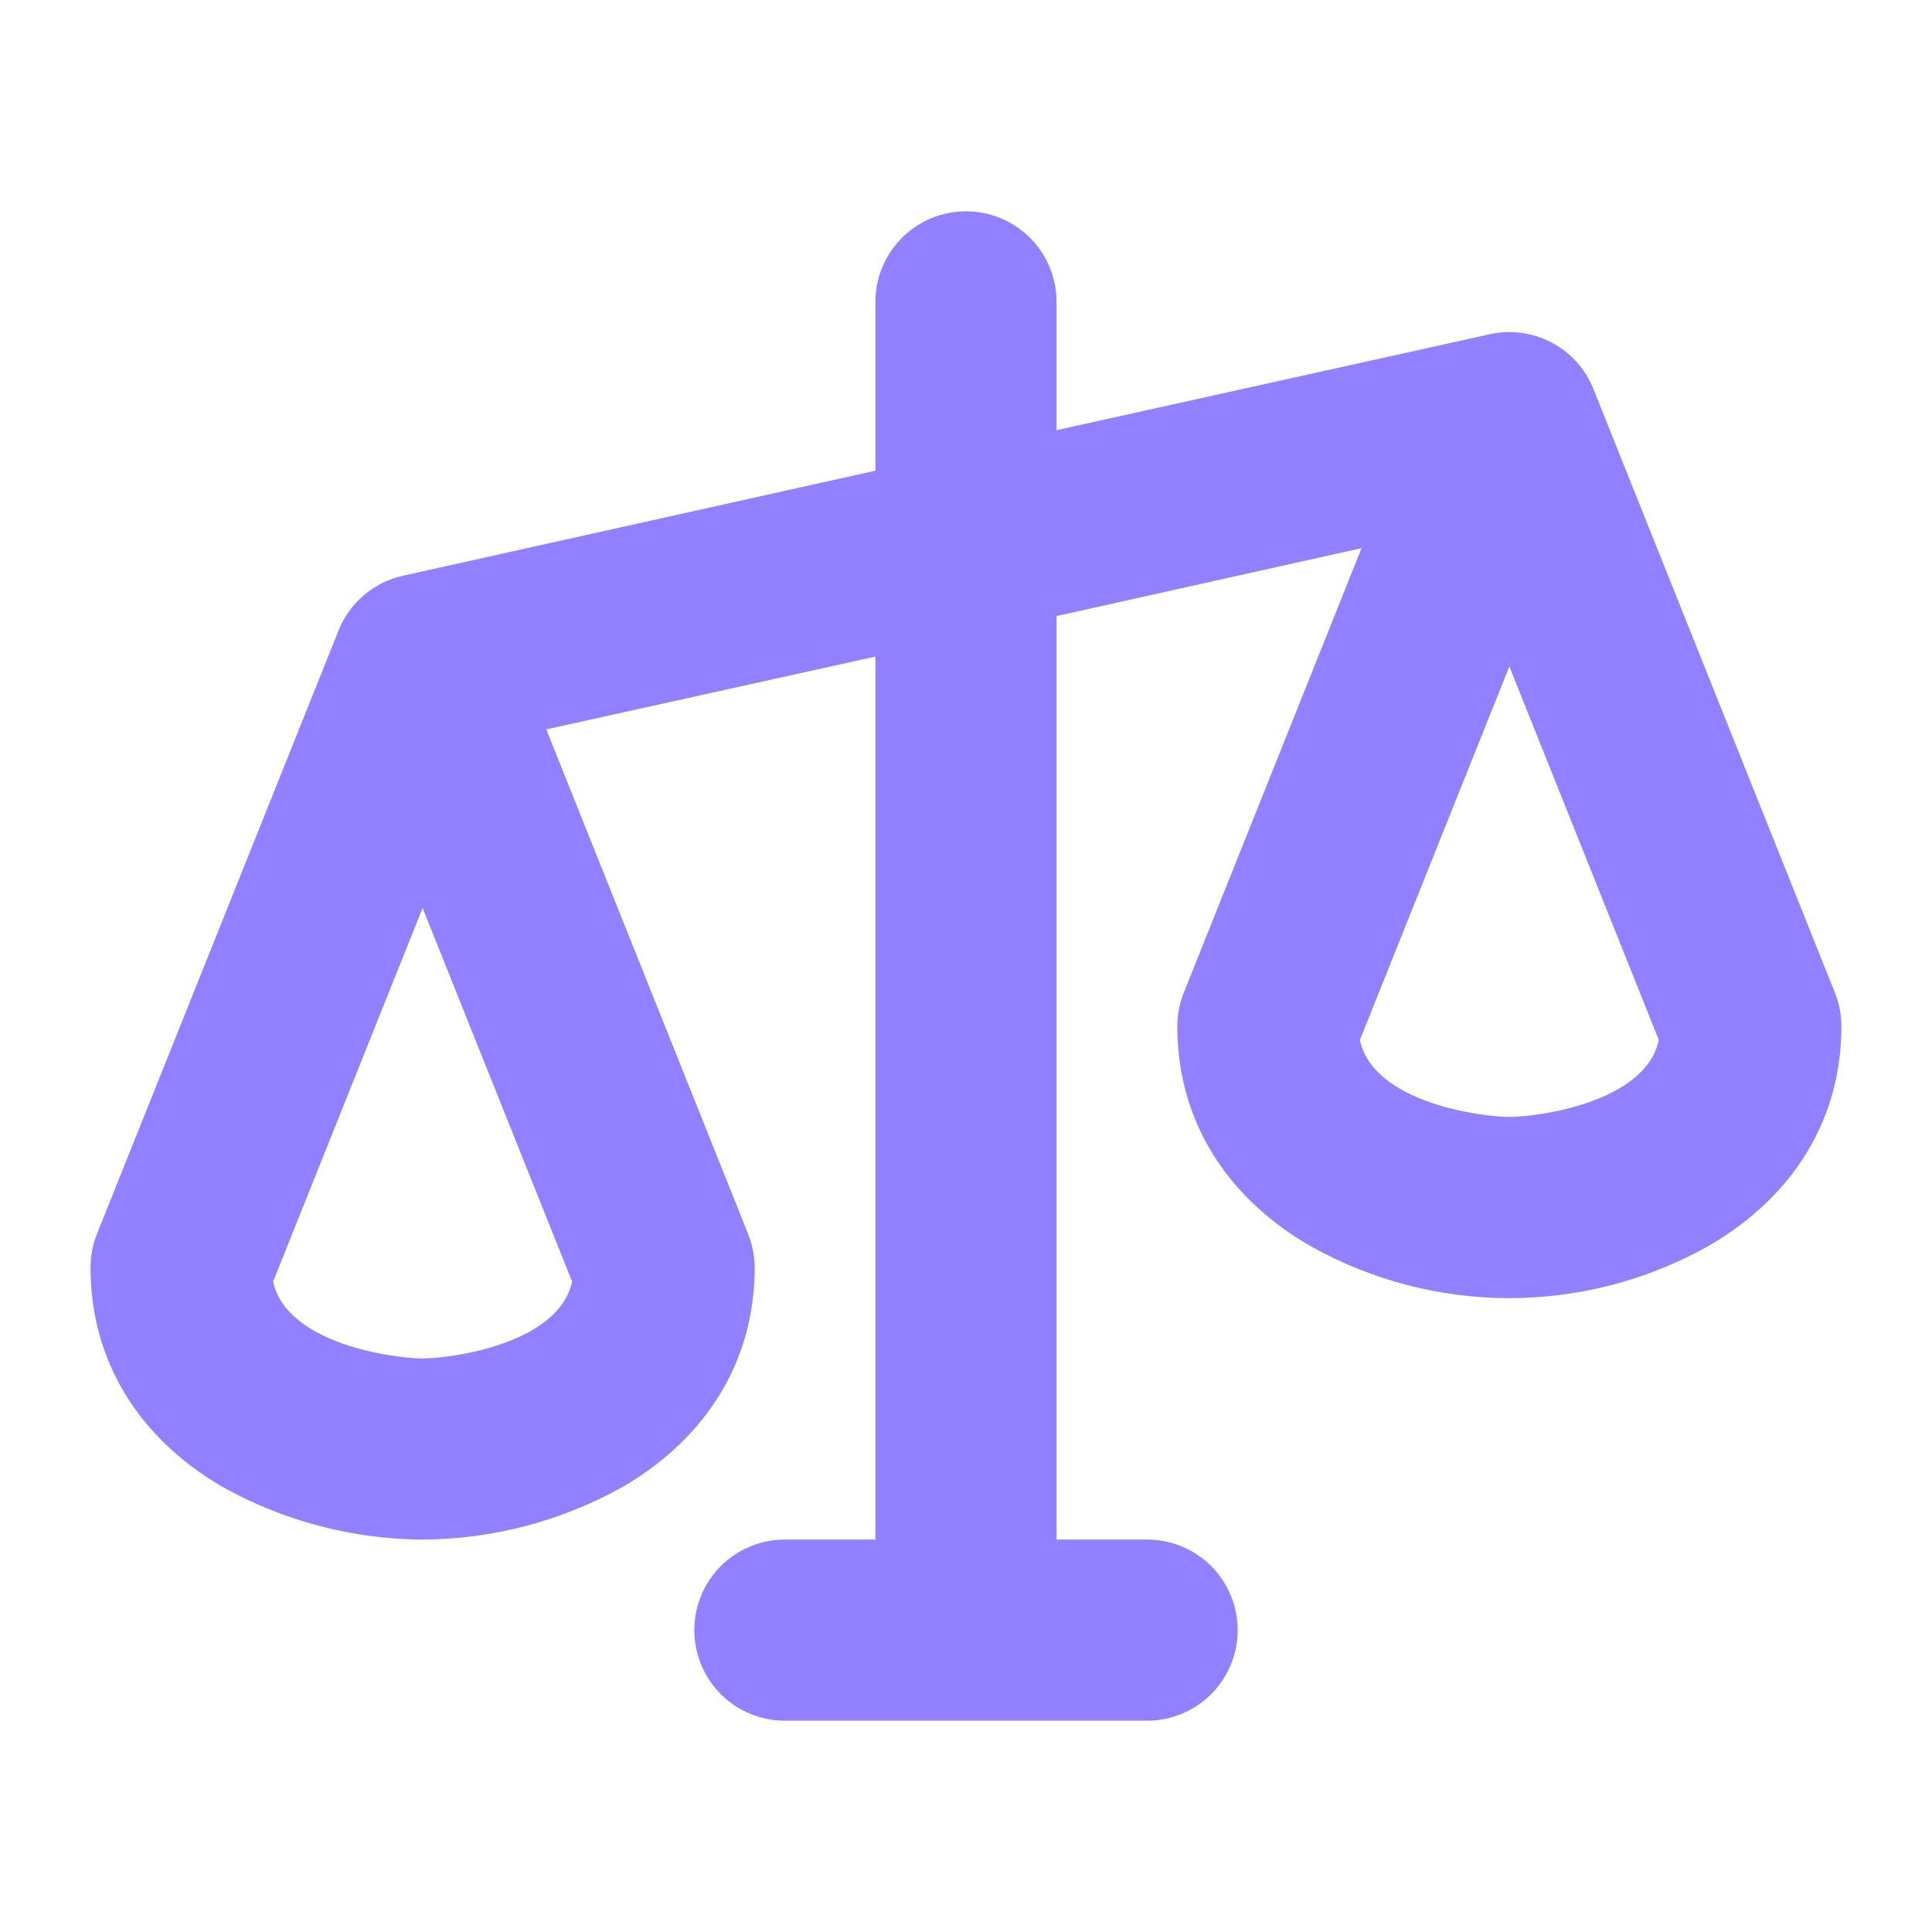 <?xml version="1.0" encoding="UTF-8"?> <svg xmlns="http://www.w3.org/2000/svg" width="32" height="32" viewBox="0 0 32 32" fill="none"><path d="M30.392 16.442L26.392 6.442C26.26 6.113 26.015 5.84 25.701 5.674C25.386 5.508 25.023 5.459 24.676 5.536L17.5 7.125V5C17.5 4.602 17.342 4.221 17.061 3.939C16.779 3.658 16.398 3.5 16 3.5C15.602 3.5 15.221 3.658 14.939 3.939C14.658 4.221 14.5 4.602 14.5 5V7.796L6.675 9.536C6.437 9.589 6.215 9.699 6.029 9.857C5.843 10.015 5.698 10.216 5.608 10.443L1.608 20.433C1.535 20.613 1.499 20.806 1.5 21C1.5 22.516 2.275 23.804 3.681 24.625C4.696 25.193 5.838 25.494 7 25.5C8.162 25.494 9.304 25.193 10.319 24.625C11.725 23.804 12.5 22.516 12.5 21C12.5 20.809 12.463 20.62 12.393 20.442L9.048 12.081L14.5 10.875V25.5H13C12.602 25.5 12.221 25.658 11.939 25.939C11.658 26.221 11.5 26.602 11.5 27C11.5 27.398 11.658 27.779 11.939 28.061C12.221 28.342 12.602 28.5 13 28.5H19C19.398 28.5 19.779 28.342 20.061 28.061C20.342 27.779 20.5 27.398 20.5 27C20.5 26.602 20.342 26.221 20.061 25.939C19.779 25.658 19.398 25.5 19 25.5H17.5V10.204L22.552 9.079L19.608 16.441C19.536 16.619 19.5 16.809 19.5 17C19.5 18.516 20.275 19.804 21.681 20.625C22.693 21.199 23.837 21.501 25 21.501C26.163 21.501 27.307 21.199 28.319 20.625C29.725 19.804 30.5 18.516 30.5 17C30.5 16.809 30.463 16.62 30.392 16.442ZM7 22.5C6.536 22.5 4.75 22.266 4.524 21.227L7 15.039L9.476 21.227C9.25 22.266 7.464 22.5 7 22.5ZM25 18.5C24.536 18.5 22.75 18.266 22.524 17.227L25 11.039L27.476 17.227C27.25 18.266 25.464 18.5 25 18.5Z" fill="#9180FF"></path></svg> 